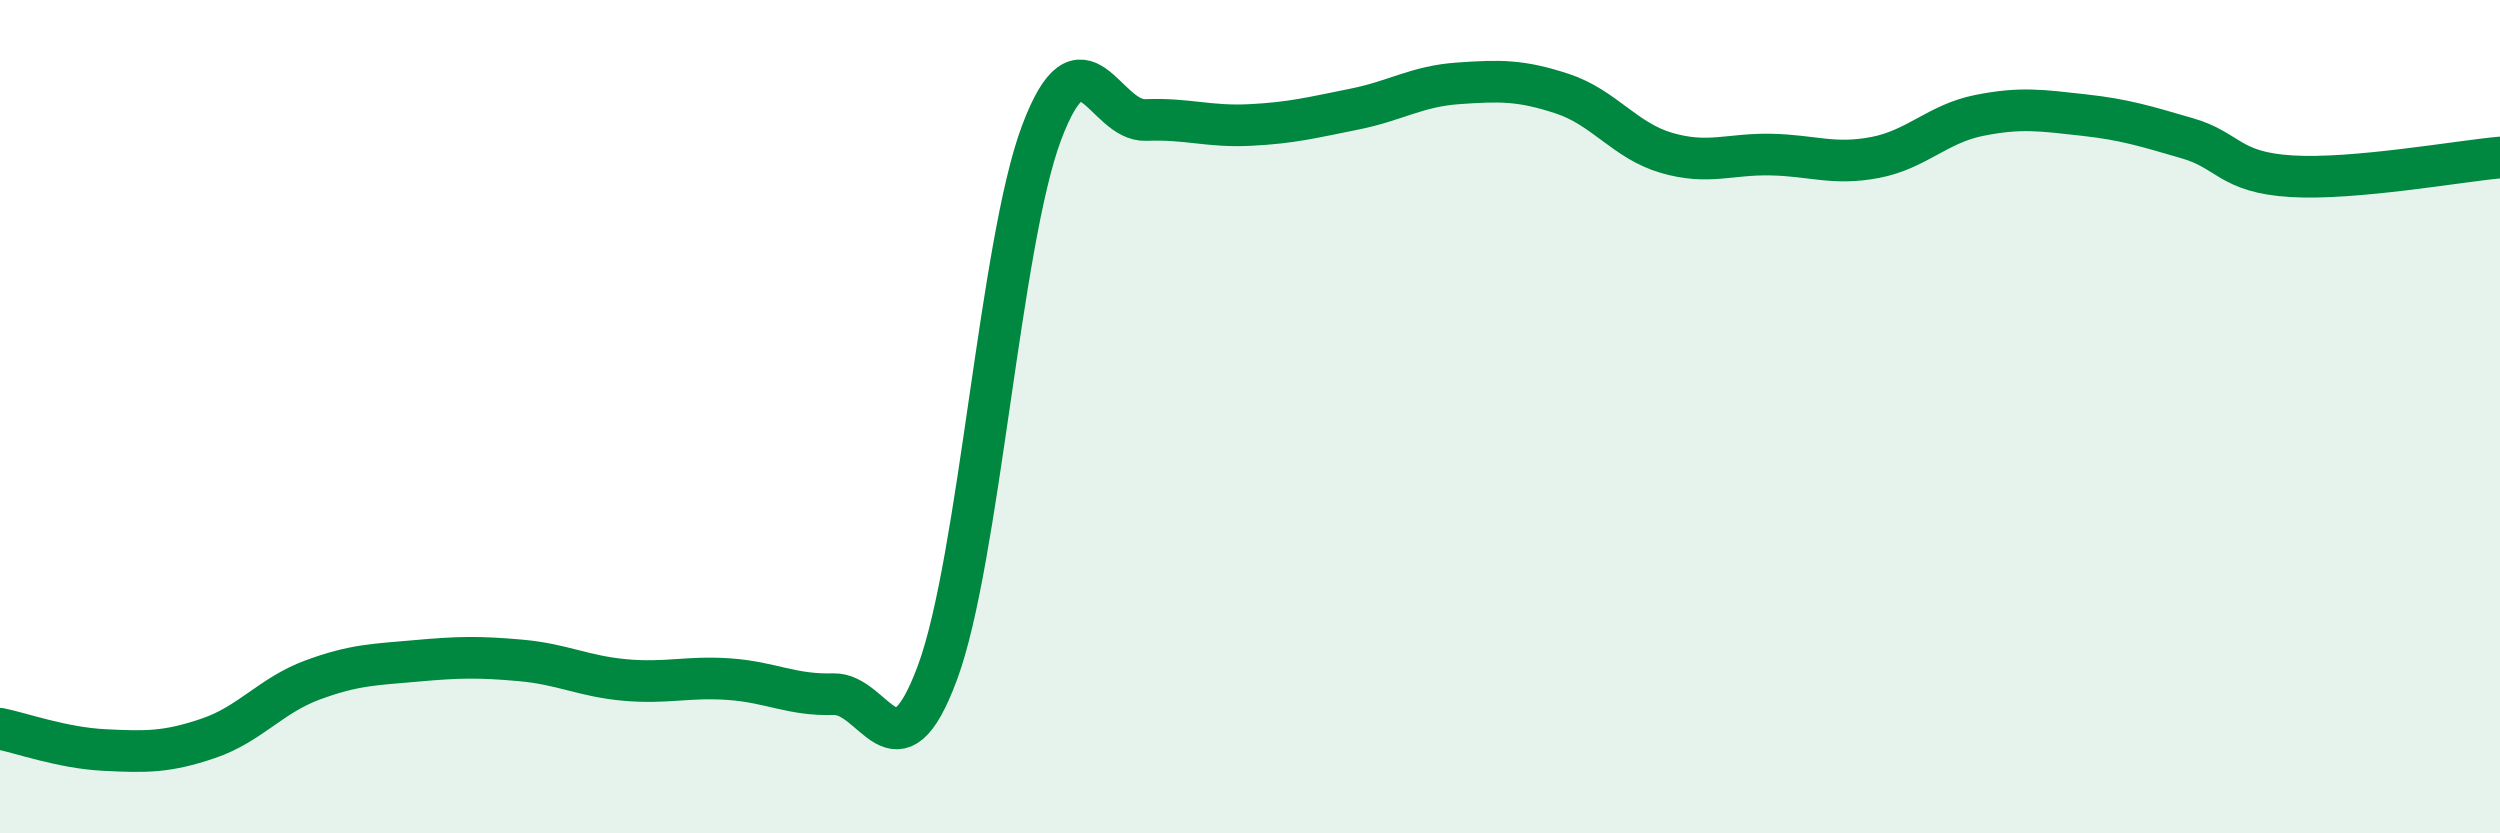 
    <svg width="60" height="20" viewBox="0 0 60 20" xmlns="http://www.w3.org/2000/svg">
      <path
        d="M 0,17.49 C 0.5,17.59 1.5,17.95 2.5,18 C 3.5,18.05 4,18.06 5,17.72 C 6,17.38 6.5,16.69 7.5,16.32 C 8.5,15.95 9,15.95 10,15.86 C 11,15.77 11.5,15.76 12.5,15.85 C 13.5,15.94 14,16.23 15,16.32 C 16,16.41 16.5,16.23 17.5,16.3 C 18.5,16.37 19,16.69 20,16.66 C 21,16.63 21.5,18.84 22.5,16.14 C 23.5,13.44 24,5.83 25,3.18 C 26,0.53 26.5,2.92 27.5,2.88 C 28.5,2.84 29,3.05 30,3 C 31,2.95 31.5,2.82 32.5,2.62 C 33.5,2.42 34,2.07 35,2 C 36,1.93 36.5,1.92 37.5,2.25 C 38.5,2.58 39,3.38 40,3.67 C 41,3.96 41.5,3.69 42.5,3.71 C 43.5,3.73 44,3.97 45,3.78 C 46,3.59 46.5,2.97 47.5,2.77 C 48.5,2.57 49,2.65 50,2.76 C 51,2.87 51.5,3.03 52.5,3.32 C 53.5,3.61 53.5,4.14 55,4.23 C 56.5,4.32 59,3.87 60,3.78L60 20L0 20Z"
        fill="#008740"
        opacity="0.1"
        stroke-linecap="round"
        stroke-linejoin="round"
      />
      <path
        d="M 0,17.49 C 0.5,17.59 1.5,17.95 2.5,18 C 3.5,18.05 4,18.06 5,17.72 C 6,17.38 6.5,16.69 7.5,16.32 C 8.5,15.95 9,15.95 10,15.86 C 11,15.77 11.5,15.76 12.5,15.85 C 13.5,15.94 14,16.23 15,16.32 C 16,16.41 16.5,16.23 17.5,16.3 C 18.5,16.37 19,16.69 20,16.66 C 21,16.63 21.5,18.84 22.5,16.14 C 23.5,13.44 24,5.83 25,3.18 C 26,0.53 26.5,2.92 27.5,2.88 C 28.5,2.84 29,3.05 30,3 C 31,2.95 31.5,2.82 32.5,2.62 C 33.5,2.42 34,2.07 35,2 C 36,1.93 36.5,1.92 37.5,2.25 C 38.5,2.58 39,3.38 40,3.67 C 41,3.96 41.5,3.69 42.5,3.71 C 43.5,3.73 44,3.97 45,3.78 C 46,3.59 46.5,2.97 47.5,2.77 C 48.5,2.57 49,2.65 50,2.76 C 51,2.87 51.5,3.03 52.5,3.32 C 53.5,3.61 53.5,4.14 55,4.23 C 56.5,4.32 59,3.87 60,3.78"
        stroke="#008740"
        stroke-width="1"
        fill="none"
        stroke-linecap="round"
        stroke-linejoin="round"
      />
    </svg>
  